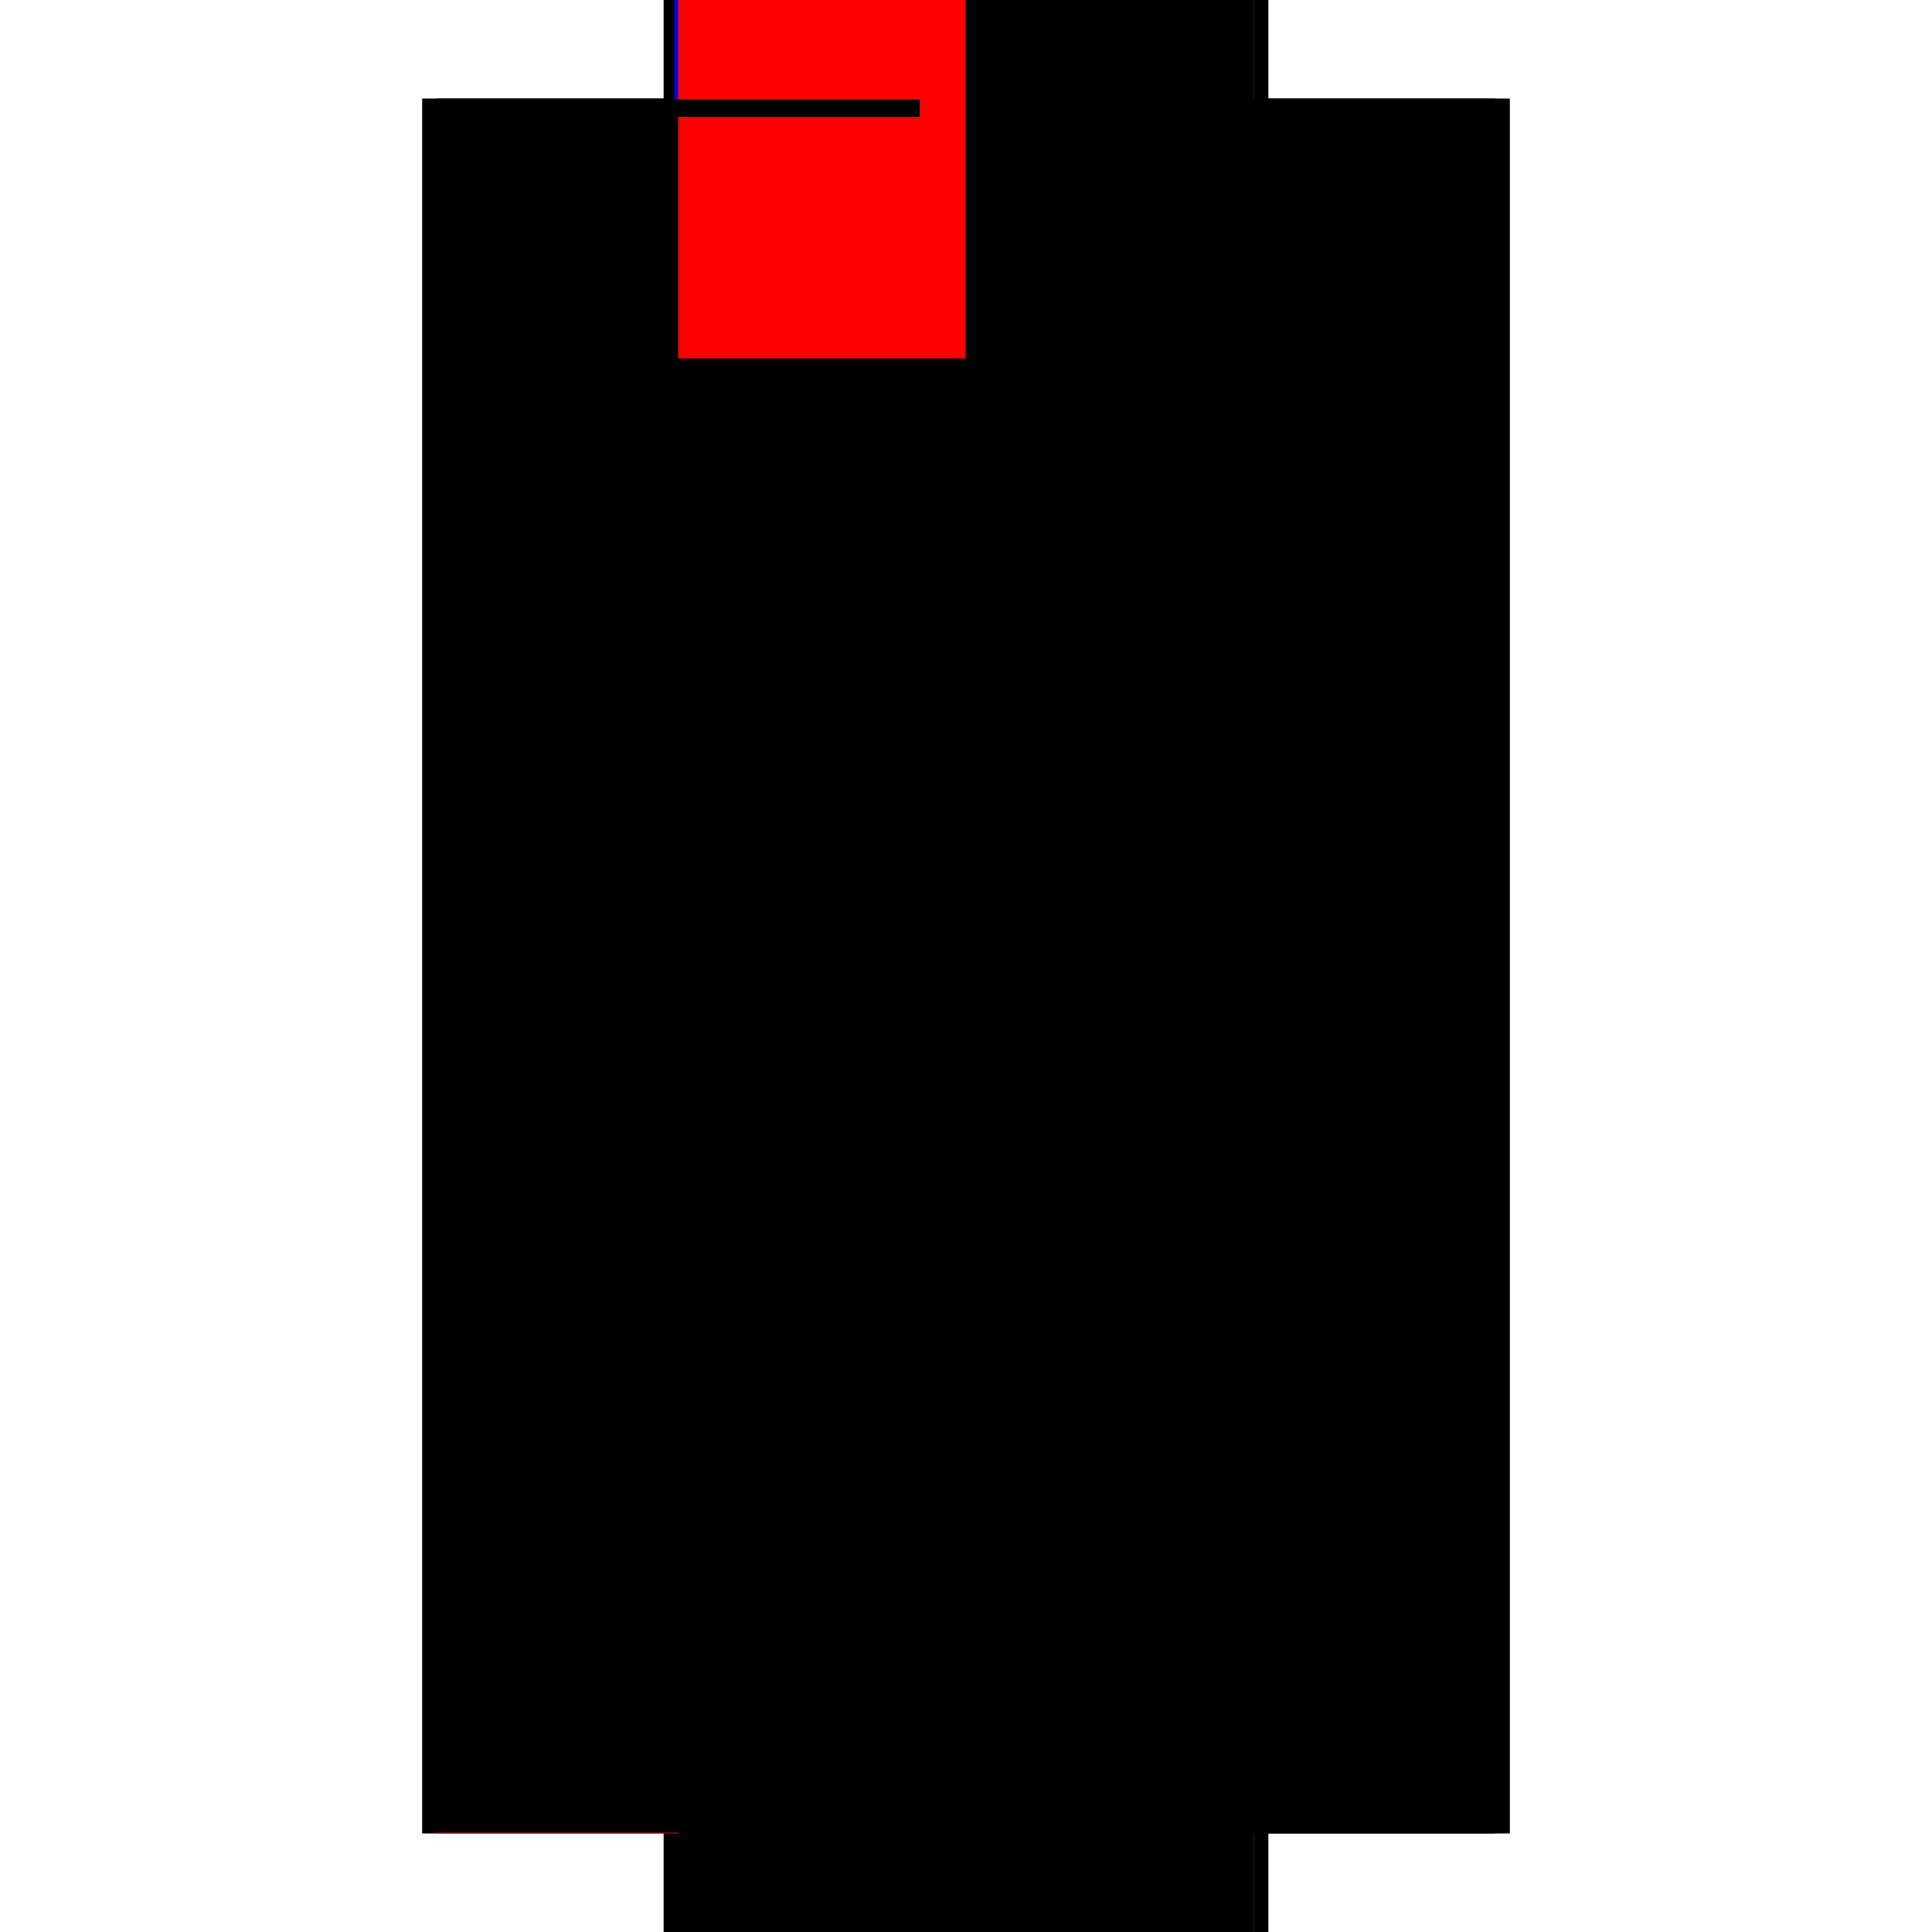 <?xml version="1.0" encoding="utf-8" ?>
<svg xmlns="http://www.w3.org/2000/svg" xmlns:ev="http://www.w3.org/2001/xml-events" xmlns:xlink="http://www.w3.org/1999/xlink" baseProfile="full" height="100%" version="1.1" viewBox="-1,-1,2,2" width="100%">
  <defs>
    <style type="text/css"><![CDATA[.vectorEffectClass {vector-effect: non-scaling-stroke;}]]></style>
  </defs>
  <line class="vectorEffectClass" fill="none" stroke="black" stroke-width="0.5" x1="-0.313" x2="-0.313" y1="0.898" y2="-0.898"/>
  <line class="vectorEffectClass" fill="none" stroke="black" stroke-width="0.5" x1="0.313" x2="0.313" y1="0.898" y2="-0.898"/>
  <line class="vectorEffectClass" fill="none" stroke="black" stroke-width="0.5" x1="-0.311" x2="-0.311" y1="0.897" y2="-0.897"/>
  <line class="vectorEffectClass" fill="none" stroke="black" stroke-width="0.5" x1="0.298" x2="0.298" y1="0.879" y2="-0.879"/>
  <line class="vectorEffectClass" fill="none" stroke="black" stroke-width="0.5" x1="-0.001" x2="-0.001" y1="0.879" y2="-0.879"/>
  <line class="vectorEffectClass" fill="none" stroke="black" stroke-width="0.5" x1="-0.298" x2="0.298" y1="0.898" y2="0.898"/>
  <line class="vectorEffectClass" fill="none" stroke="black" stroke-width="0.5" x1="-0.298" x2="0.298" y1="-0.898" y2="-0.898"/>
  <line class="vectorEffectClass" fill="none" stroke="black" stroke-width="0.5" x1="-0.001" x2="0.298" y1="0.879" y2="0.879"/>
  <line class="vectorEffectClass" fill="none" stroke="black" stroke-width="0.5" x1="-0.001" x2="0.298" y1="-0.879" y2="-0.879"/>
  <line class="vectorEffectClass" fill="none" stroke="black" stroke-width="0.5" x1="-0.298" x2="-0.001" y1="0.897" y2="0.897"/>
  <line class="vectorEffectClass" fill="none" stroke="black" stroke-width="0.5" x1="-0.298" x2="-0.001" y1="-0.897" y2="-0.897"/>
  <line class="vectorEffectClass" fill="none" stroke="black" stroke-width="0.5" x1="0.298" x2="0.298" y1="0.898" y2="0.879"/>
  <line class="vectorEffectClass" fill="none" stroke="black" stroke-width="0.5" x1="0.298" x2="0.298" y1="-0.879" y2="-0.898"/>
  <line class="vectorEffectClass" fill="none" stroke="black" stroke-width="0.5" x1="-0.001" x2="-0.001" y1="0.897" y2="0.879"/>
  <line class="vectorEffectClass" fill="none" stroke="black" stroke-width="0.5" x1="-0.001" x2="-0.001" y1="-0.879" y2="-0.897"/>
  <line class="vectorEffectClass" fill="none" stroke="black" stroke-width="0.5" x1="-0.313" x2="-0.298" y1="0.898" y2="0.898"/>
  <line class="vectorEffectClass" fill="none" stroke="black" stroke-width="0.5" x1="-0.313" x2="-0.298" y1="-0.898" y2="-0.898"/>
  <line class="vectorEffectClass" fill="none" stroke="black" stroke-width="0.5" x1="0.298" x2="0.313" y1="0.898" y2="0.898"/>
  <line class="vectorEffectClass" fill="none" stroke="black" stroke-width="0.5" x1="0.298" x2="0.313" y1="-0.898" y2="-0.898"/>
  <line class="vectorEffectClass" fill="none" stroke="black" stroke-width="0.5" x1="-0.311" x2="-0.298" y1="0.897" y2="0.897"/>
  <line class="vectorEffectClass" fill="none" stroke="blue" stroke-width="0.5" x1="-0.302" x2="-0.298" y1="-0.897" y2="-0.897"/>
  <line class="vectorEffectClass" fill="none" stroke="red" stroke-width="0.5" x1="-0.298" x2="-0.298" y1="0.898" y2="0.897"/>
  <line class="vectorEffectClass" fill="none" stroke="black" stroke-width="0.5" x1="-0.298" x2="-0.298" y1="-0.897" y2="-0.898"/>
  <line class="vectorEffectClass" fill="none" stroke="black" stroke-dasharray="5.0 5.0" stroke-width="0.5" x1="-0.298" x2="-0.298" y1="0.879" y2="-0.879"/>
  <line class="vectorEffectClass" fill="none" stroke="black" stroke-dasharray="5.0 5.0" stroke-width="0.5" x1="-0.298" x2="-0.001" y1="0.879" y2="0.879"/>
  <line class="vectorEffectClass" fill="none" stroke="red" stroke-dasharray="5.0 5.0" stroke-width="0.5" x1="-0.298" x2="-0.001" y1="-0.879" y2="-0.879"/>
  <line class="vectorEffectClass" fill="none" stroke="black" stroke-dasharray="5.0 5.0" stroke-width="0.5" x1="-0.298" x2="-0.298" y1="0.897" y2="0.879"/>
  <line class="vectorEffectClass" fill="none" stroke="black" stroke-dasharray="5.0 5.0" stroke-width="0.5" x1="-0.298" x2="-0.298" y1="-0.879" y2="-0.897"/>
</svg>

